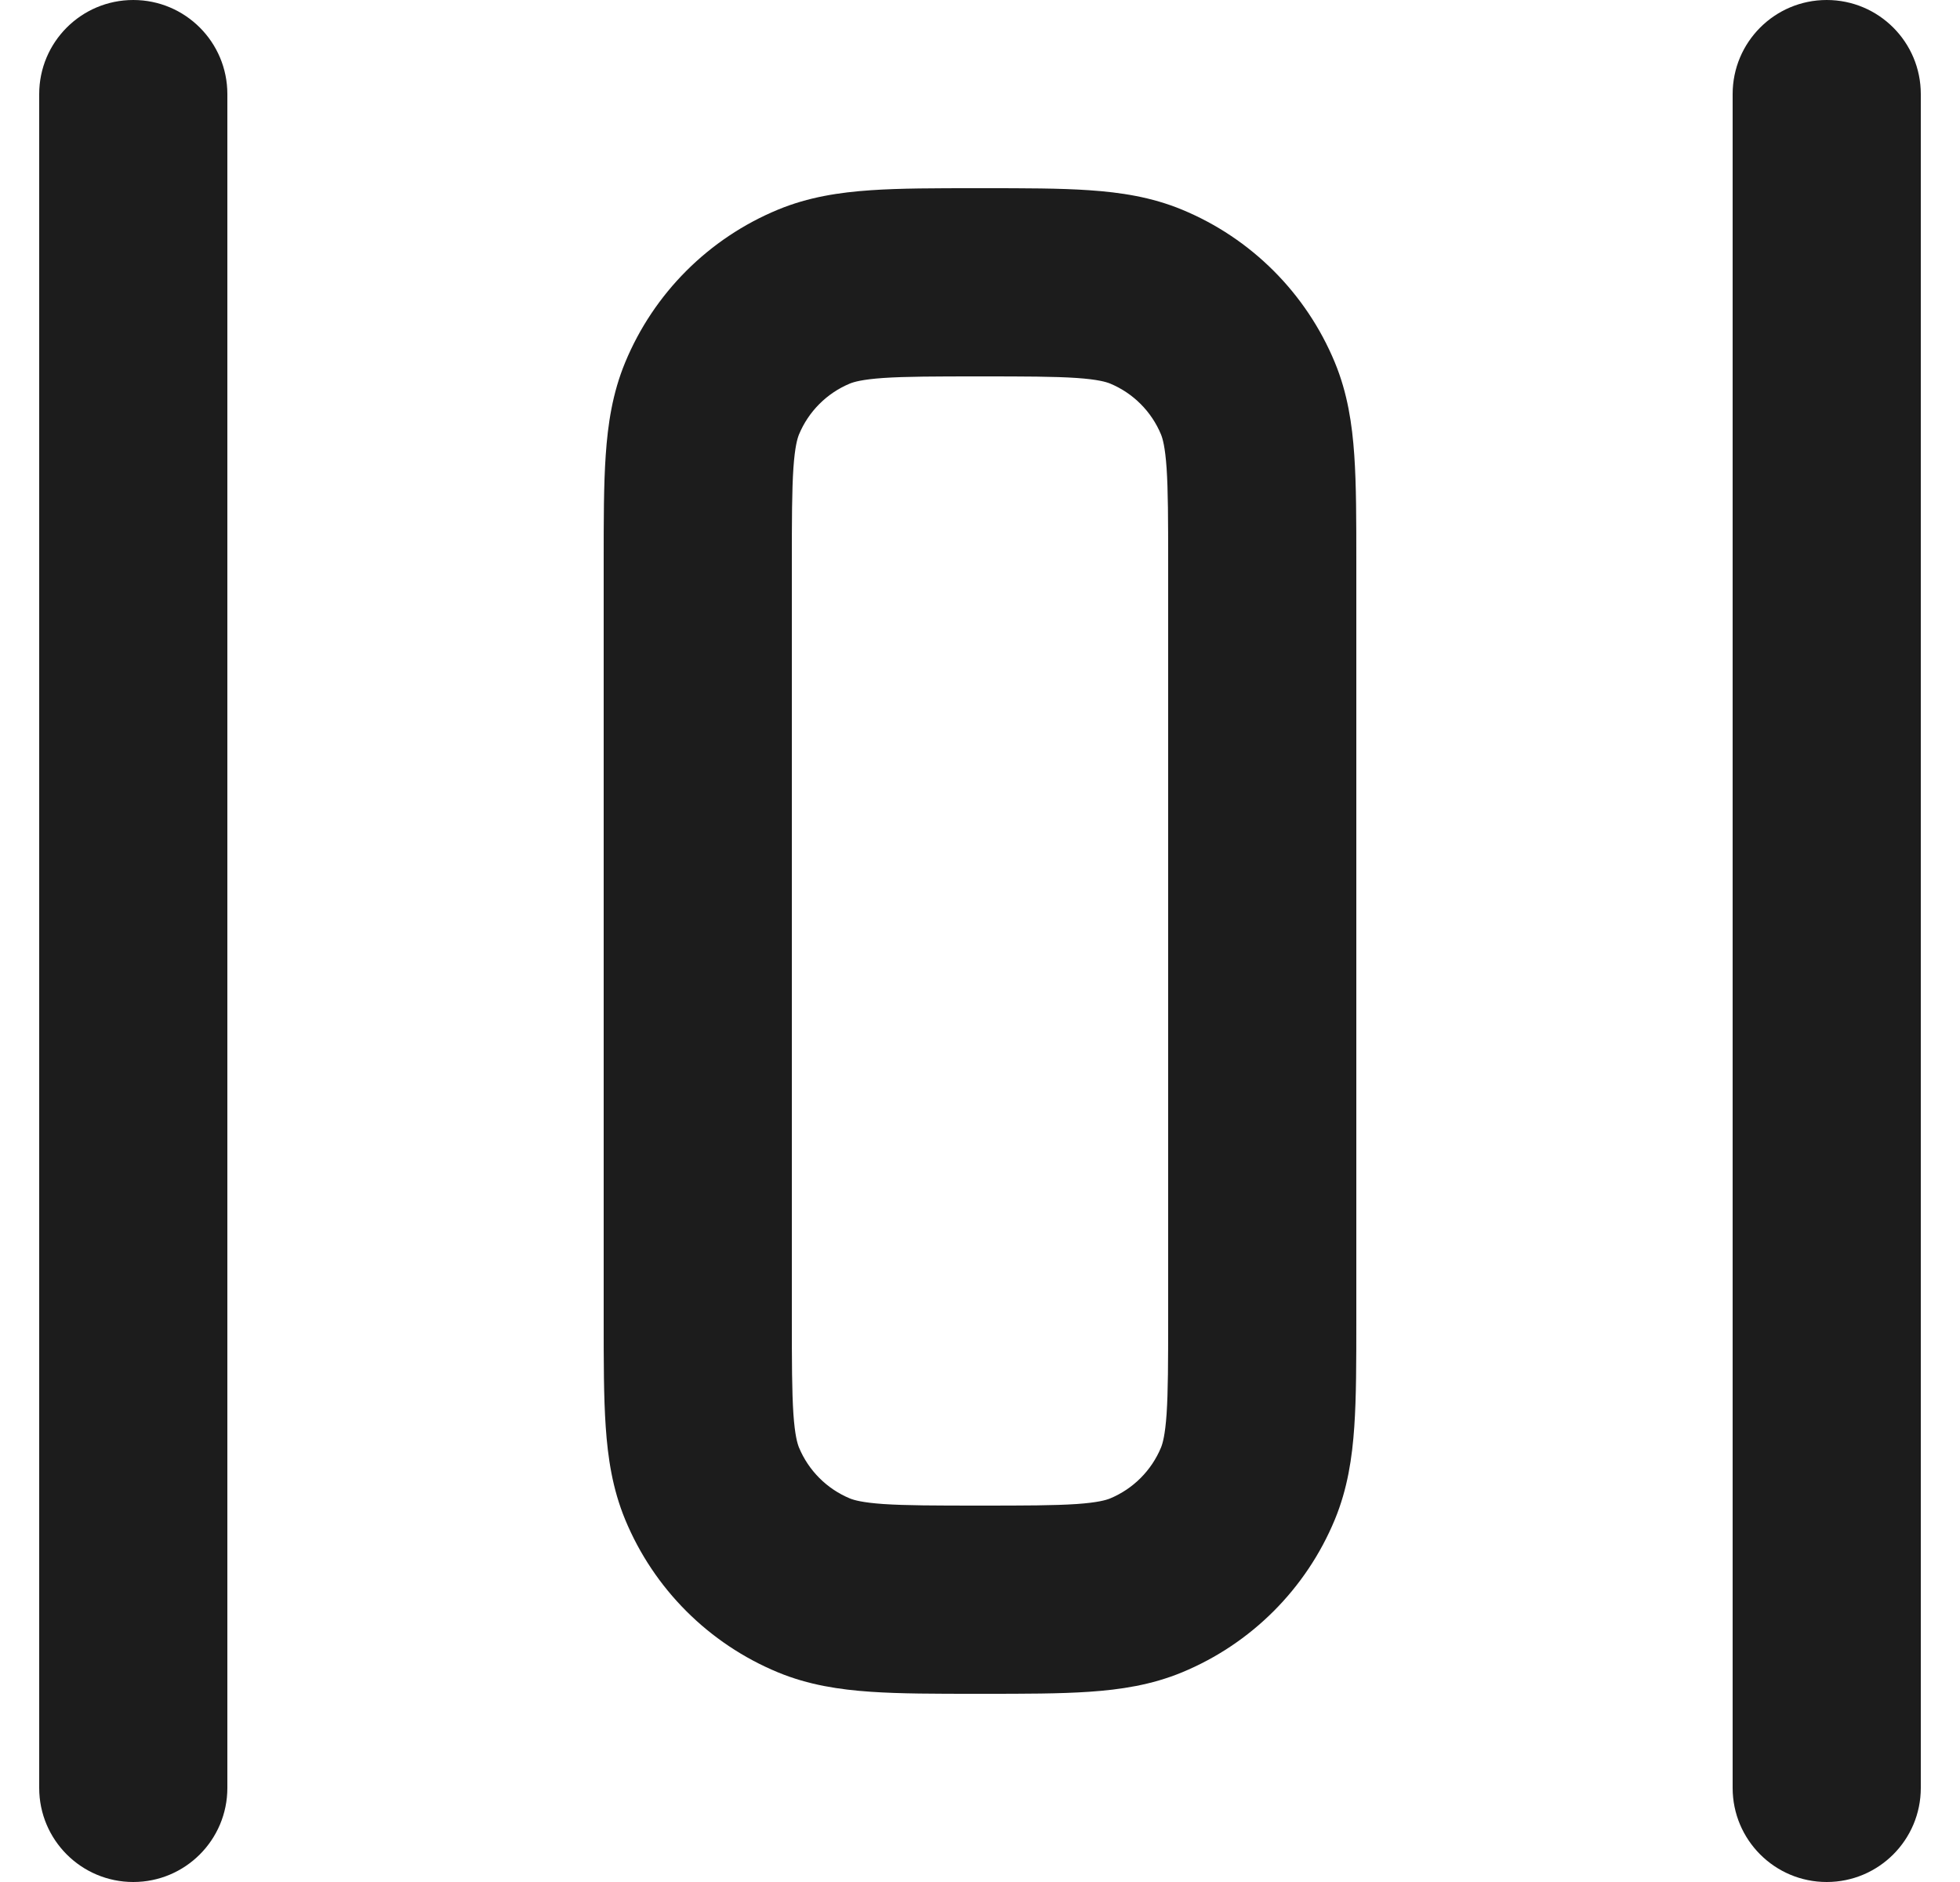 <svg width="25" height="24" viewBox="0 0 25 24" fill="none" xmlns="http://www.w3.org/2000/svg">
<path fill-rule="evenodd" clip-rule="evenodd" d="M1.7 0C2.363 0 2.9 0.537 2.9 1.2V22.8C2.9 23.463 2.363 24 1.7 24C1.037 24 0.5 23.463 0.5 22.8V1.2C0.5 0.537 1.037 0 1.7 0ZM23.3 0C23.963 0 24.5 0.537 24.5 1.2V22.8C24.5 23.463 23.963 24 23.3 24C22.637 24 22.1 23.463 22.1 22.8V1.2C22.1 0.537 22.637 0 23.3 0ZM12.462 2.4H12.538C13.065 2.4 13.519 2.4 13.895 2.426C14.291 2.453 14.687 2.512 15.078 2.674C15.96 3.039 16.661 3.74 17.026 4.622C17.188 5.013 17.247 5.409 17.274 5.805C17.3 6.181 17.3 6.635 17.3 7.162V16.838C17.3 17.365 17.3 17.819 17.274 18.195C17.247 18.591 17.188 18.986 17.026 19.378C16.661 20.26 15.96 20.961 15.078 21.326C14.687 21.488 14.291 21.547 13.895 21.574C13.519 21.6 13.065 21.6 12.538 21.6H12.462C11.935 21.6 11.481 21.6 11.105 21.574C10.709 21.547 10.313 21.488 9.922 21.326C9.04 20.961 8.339 20.26 7.974 19.378C7.812 18.986 7.753 18.591 7.726 18.195C7.7 17.819 7.7 17.365 7.7 16.838V7.162C7.7 6.635 7.7 6.181 7.726 5.805C7.753 5.409 7.812 5.013 7.974 4.622C8.339 3.74 9.04 3.039 9.922 2.674C10.313 2.512 10.709 2.453 11.105 2.426C11.481 2.4 11.935 2.4 12.462 2.4ZM11.268 4.82C10.995 4.839 10.891 4.871 10.841 4.891C10.547 5.013 10.313 5.247 10.191 5.541C10.171 5.591 10.139 5.695 10.12 5.969C10.101 6.253 10.1 6.624 10.1 7.2V16.8C10.1 17.375 10.101 17.747 10.12 18.032C10.139 18.305 10.171 18.409 10.191 18.459C10.313 18.753 10.547 18.987 10.841 19.109C10.891 19.129 10.995 19.161 11.268 19.18C11.553 19.199 11.925 19.2 12.5 19.2C13.075 19.2 13.447 19.199 13.732 19.18C14.005 19.161 14.109 19.129 14.159 19.109C14.453 18.987 14.687 18.753 14.809 18.459C14.829 18.409 14.861 18.305 14.88 18.032C14.899 17.747 14.9 17.375 14.9 16.8V7.2C14.9 6.624 14.899 6.253 14.88 5.969C14.861 5.695 14.829 5.591 14.809 5.541C14.687 5.247 14.453 5.013 14.159 4.891C14.109 4.871 14.005 4.839 13.732 4.82C13.447 4.801 13.076 4.8 12.5 4.8C11.925 4.8 11.553 4.801 11.268 4.82Z" fill="#1C1C1C"/>
</svg>
